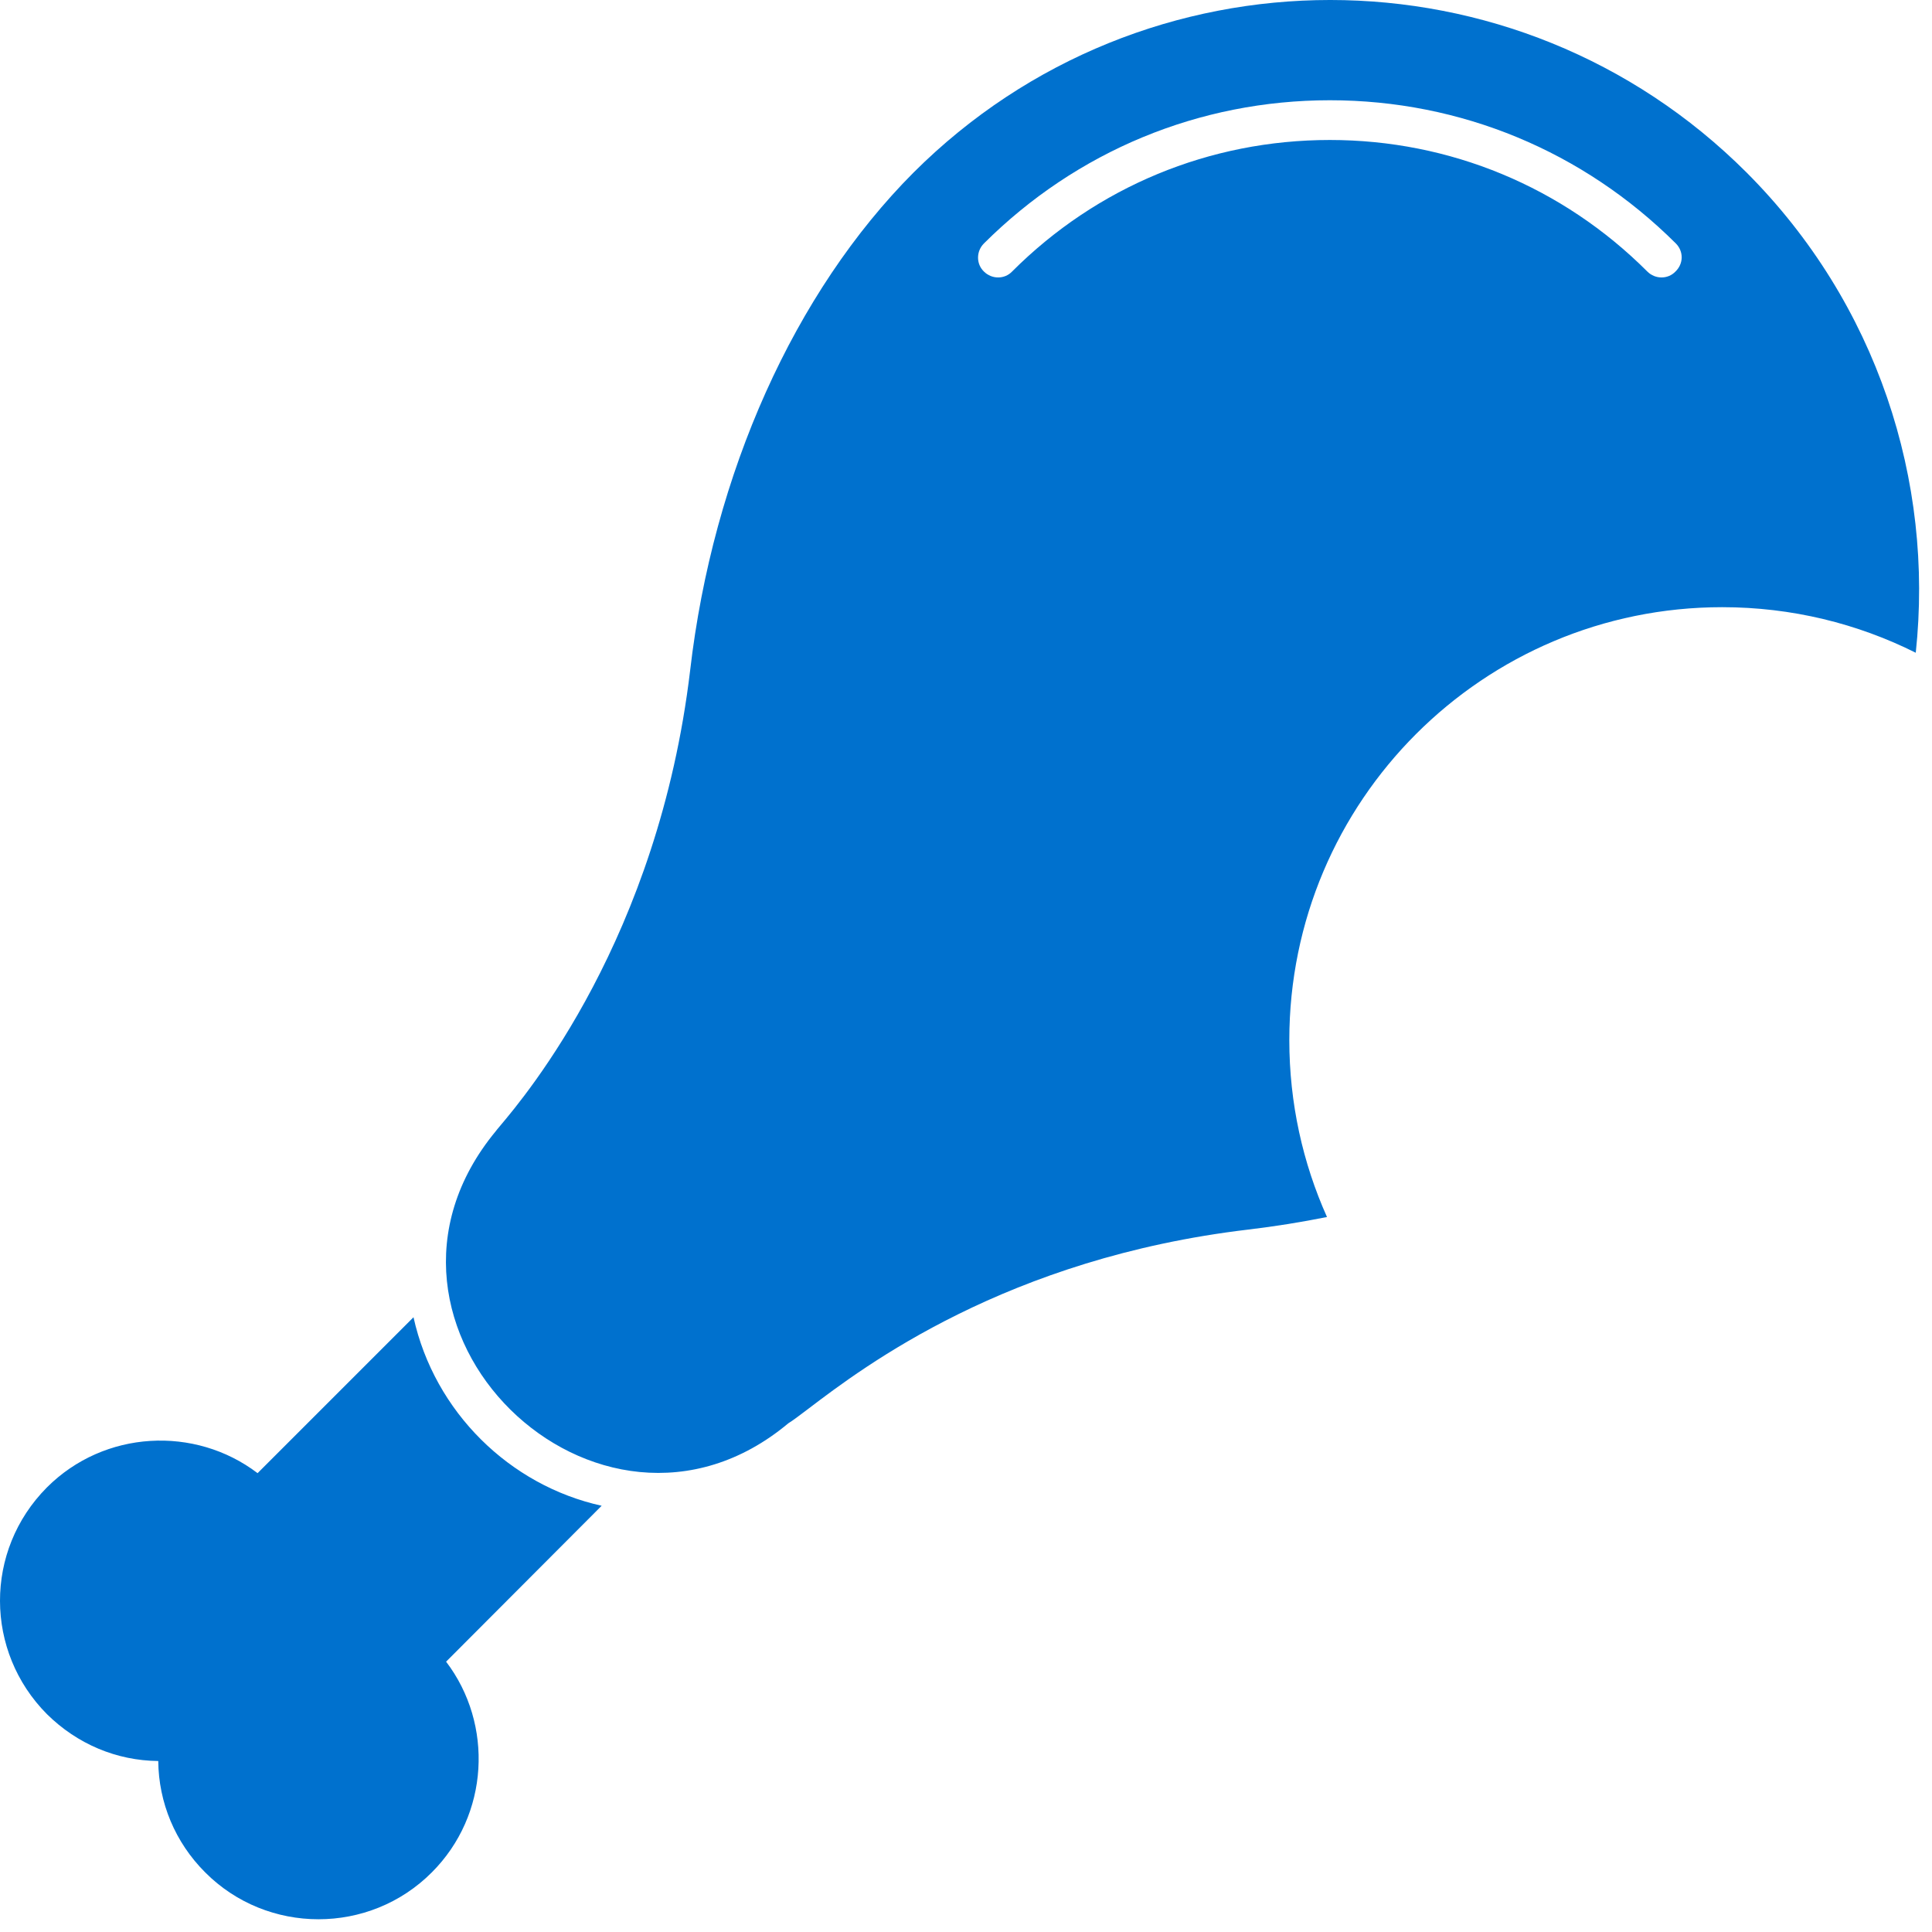 <svg width="101" height="101" viewBox="0 0 101 101" fill="none" xmlns="http://www.w3.org/2000/svg">
<path fill-rule="evenodd" clip-rule="evenodd" d="M2.454 77.757C-0.838 81.069 -0.798 86.339 2.454 89.611C4.041 91.179 6.099 92.041 8.273 92.061C8.293 94.235 9.155 96.312 10.723 97.88C13.975 101.152 19.324 101.152 22.577 97.88C25.575 94.882 25.81 90.14 23.321 86.868L31.453 78.717C26.652 77.659 22.714 73.819 21.617 68.862L13.466 77.013C10.194 74.524 5.452 74.759 2.454 77.757ZM100.151 34.124C97.106 32.6 93.67 31.742 90.033 31.742C77.534 31.742 67.402 41.874 67.402 54.372C67.402 57.667 68.106 60.798 69.372 63.622C68.025 63.892 66.656 64.112 65.271 64.277C52.619 65.774 45.153 71.447 42.266 73.641C41.791 74.001 41.44 74.268 41.21 74.407C31.276 82.714 17.502 69.293 25.927 59.124C25.949 59.089 26.025 58.999 26.147 58.854C27.489 57.261 34.407 49.05 36.077 35.063C37.272 24.737 41.543 15.254 47.755 9.023C59.805 -3.008 79.281 -3.008 91.311 9.023C98.137 15.86 101.11 25.158 100.151 34.124ZM69.523 5.241C76.361 5.241 82.768 7.906 87.608 12.726C88.019 13.137 88.019 13.784 87.588 14.196C87.197 14.607 86.53 14.607 86.119 14.196C81.691 9.767 75.793 7.318 69.523 7.318C63.233 7.318 57.336 9.767 52.908 14.196C52.516 14.607 51.85 14.607 51.438 14.196C51.027 13.804 51.027 13.137 51.438 12.726C56.278 7.906 62.685 5.241 69.523 5.241Z" fill="#0071CE"/>
</svg>
